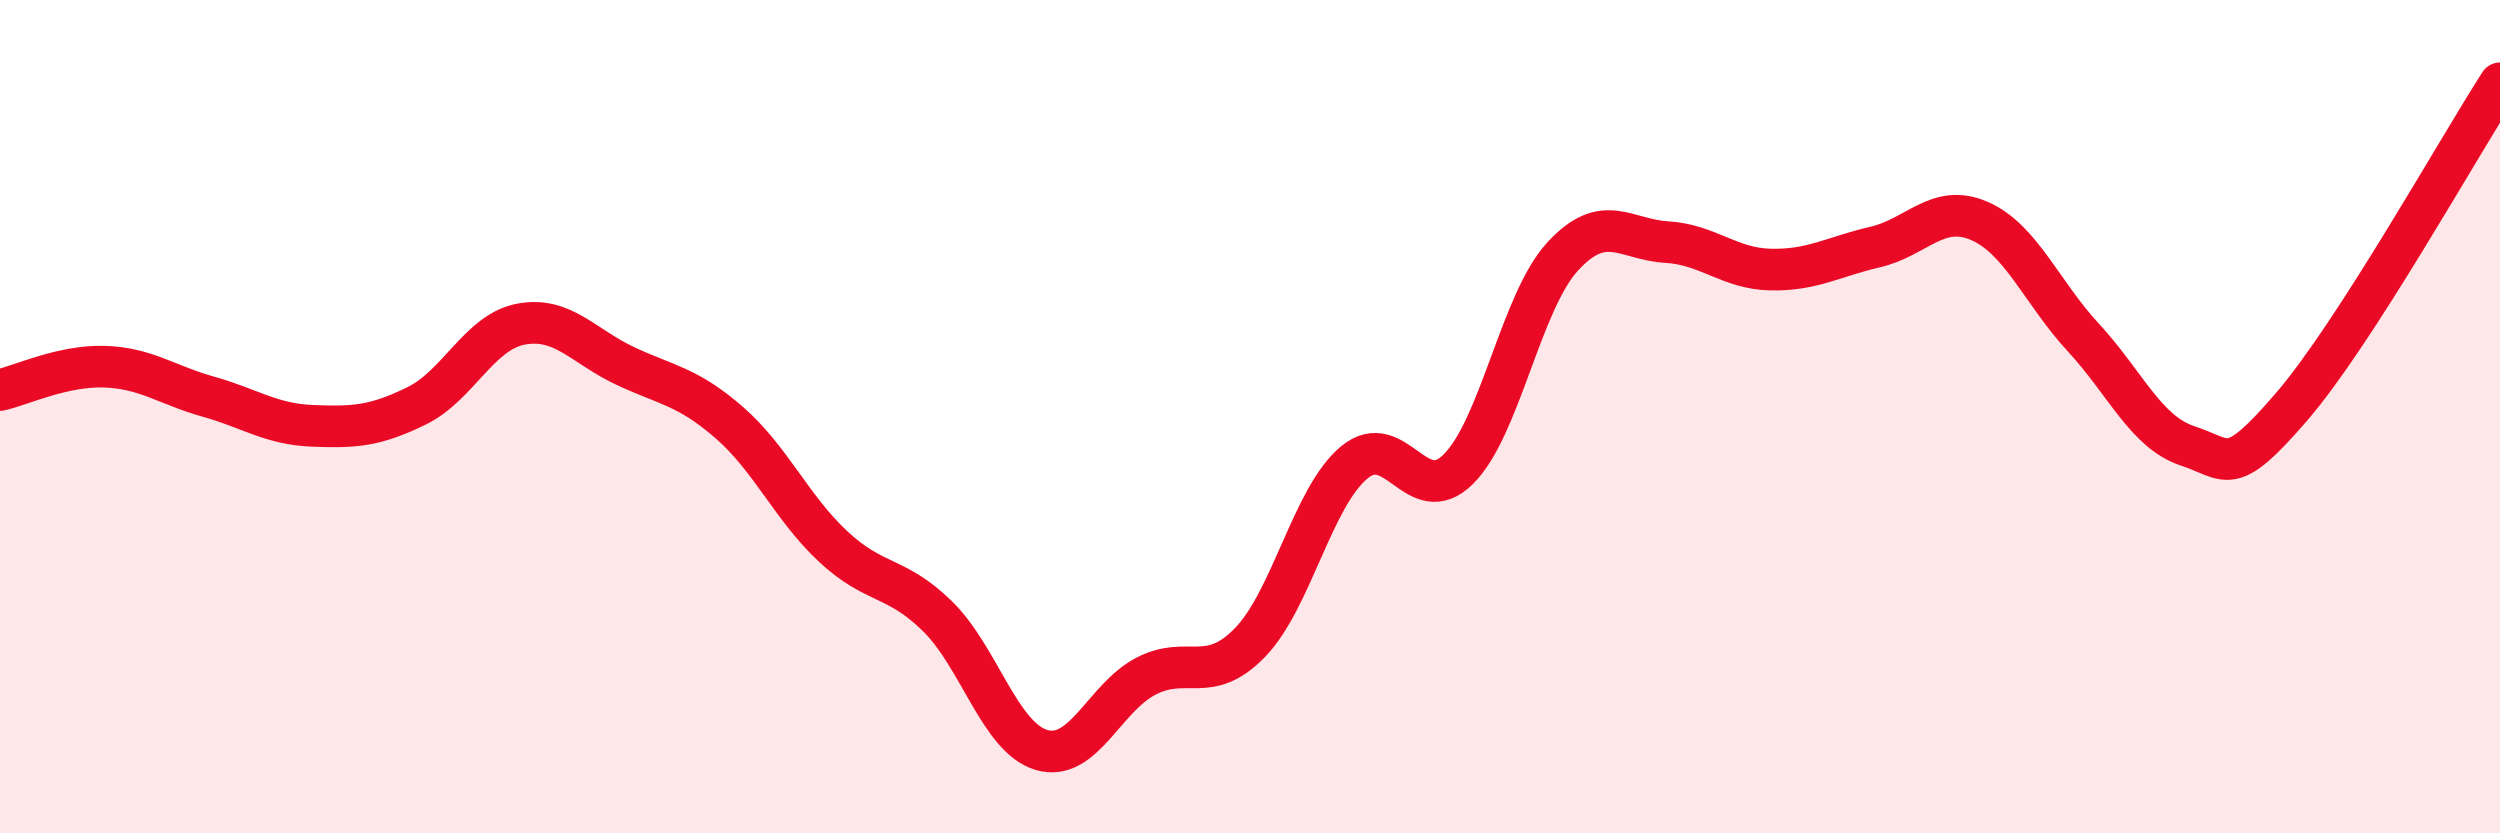 
    <svg width="60" height="20" viewBox="0 0 60 20" xmlns="http://www.w3.org/2000/svg">
      <path
        d="M 0,9.36 C 0.5,9.25 1.5,8.77 2.5,8.8 C 3.5,8.83 4,9.24 5,9.52 C 6,9.8 6.5,10.18 7.5,10.22 C 8.5,10.26 9,10.23 10,9.74 C 11,9.25 11.5,7.97 12.5,7.78 C 13.5,7.59 14,8.31 15,8.78 C 16,9.25 16.5,9.27 17.5,10.14 C 18.5,11.01 19,12.19 20,13.12 C 21,14.05 21.5,13.81 22.5,14.79 C 23.5,15.77 24,17.71 25,18 C 26,18.29 26.5,16.75 27.5,16.23 C 28.5,15.71 29,16.45 30,15.42 C 31,14.39 31.5,11.93 32.5,11.1 C 33.5,10.27 34,12.25 35,11.26 C 36,10.27 36.5,7.25 37.5,6.16 C 38.5,5.07 39,5.75 40,5.81 C 41,5.87 41.5,6.45 42.5,6.47 C 43.5,6.49 44,6.16 45,5.93 C 46,5.7 46.5,4.87 47.5,5.3 C 48.5,5.73 49,7.02 50,8.1 C 51,9.18 51.5,10.37 52.5,10.7 C 53.5,11.03 53.5,11.5 55,9.76 C 56.5,8.02 59,3.55 60,2L60 20L0 20Z"
        fill="#EB0A25"
        opacity="0.1"
        stroke-linecap="round"
        stroke-linejoin="round"
      />
      <path
        d="M 0,9.36 C 0.5,9.25 1.5,8.77 2.5,8.8 C 3.5,8.83 4,9.24 5,9.52 C 6,9.8 6.5,10.18 7.5,10.22 C 8.5,10.26 9,10.23 10,9.74 C 11,9.25 11.5,7.97 12.5,7.78 C 13.5,7.59 14,8.31 15,8.78 C 16,9.25 16.5,9.27 17.5,10.14 C 18.5,11.01 19,12.19 20,13.12 C 21,14.05 21.5,13.81 22.5,14.79 C 23.5,15.77 24,17.71 25,18 C 26,18.29 26.5,16.75 27.5,16.23 C 28.5,15.71 29,16.45 30,15.42 C 31,14.39 31.5,11.93 32.5,11.1 C 33.5,10.27 34,12.25 35,11.26 C 36,10.27 36.5,7.25 37.5,6.16 C 38.5,5.07 39,5.75 40,5.81 C 41,5.87 41.5,6.45 42.5,6.47 C 43.5,6.49 44,6.16 45,5.93 C 46,5.7 46.5,4.87 47.5,5.3 C 48.5,5.73 49,7.02 50,8.1 C 51,9.18 51.5,10.37 52.5,10.7 C 53.5,11.03 53.5,11.5 55,9.76 C 56.5,8.02 59,3.55 60,2"
        stroke="#EB0A25"
        stroke-width="1"
        fill="none"
        stroke-linecap="round"
        stroke-linejoin="round"
      />
    </svg>
  